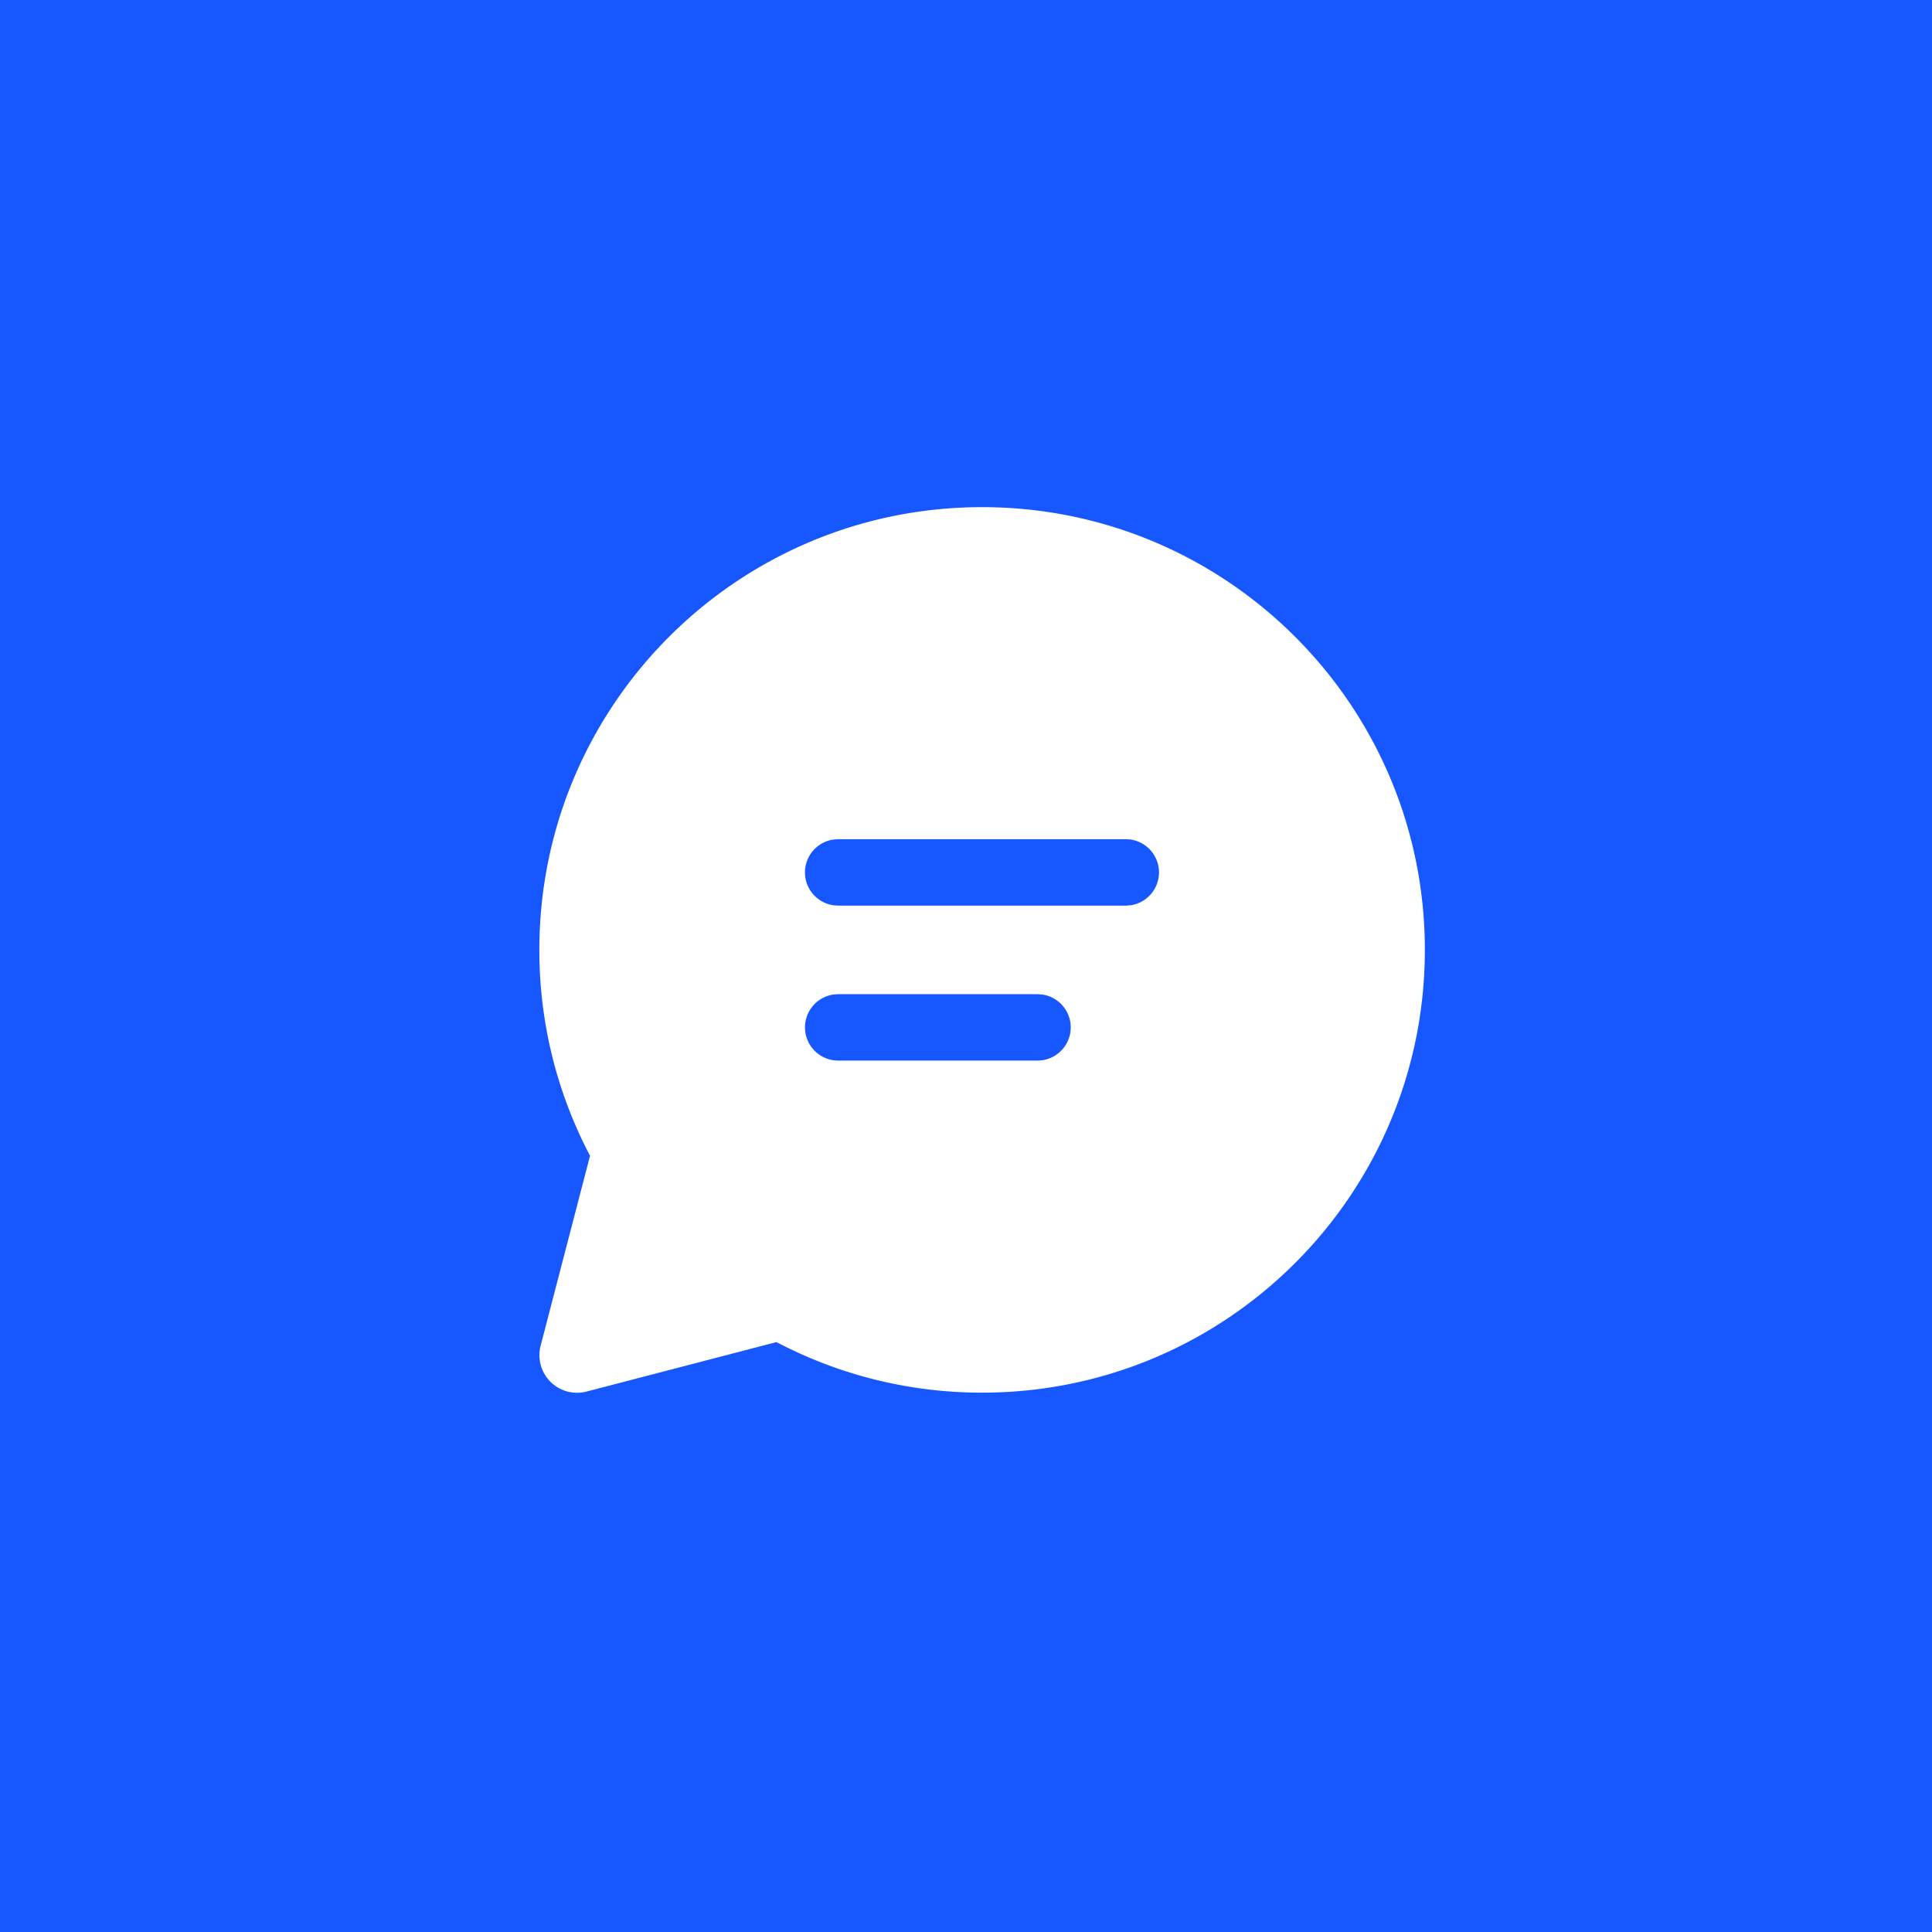<svg width="60" height="60" fill="none" xmlns="http://www.w3.org/2000/svg"><path fill="#1657FF" d="M0 0h60v60H0z"/><path d="M30.5 15.75c7.594 0 13.75 6.156 13.75 13.75S38.094 43.25 30.5 43.25a13.695 13.695 0 0 1-6.386-1.57l-5.898 1.536a1.168 1.168 0 0 1-1.426-1.425l1.534-5.897A13.694 13.694 0 0 1 16.75 29.5c0-7.594 6.156-13.75 13.75-13.75Zm1.721 15.125h-6.19l-.14.01a1.031 1.031 0 0 0 0 2.043l.14.01h6.19l.14-.01a1.031 1.031 0 0 0 0-2.043l-.14-.01Zm2.748-4.813H26.03l-.14.01a1.031 1.031 0 0 0 0 2.043l.14.01h8.938l.14-.01a1.032 1.032 0 0 0 0-2.043l-.14-.01Z" fill="#fff"/></svg>